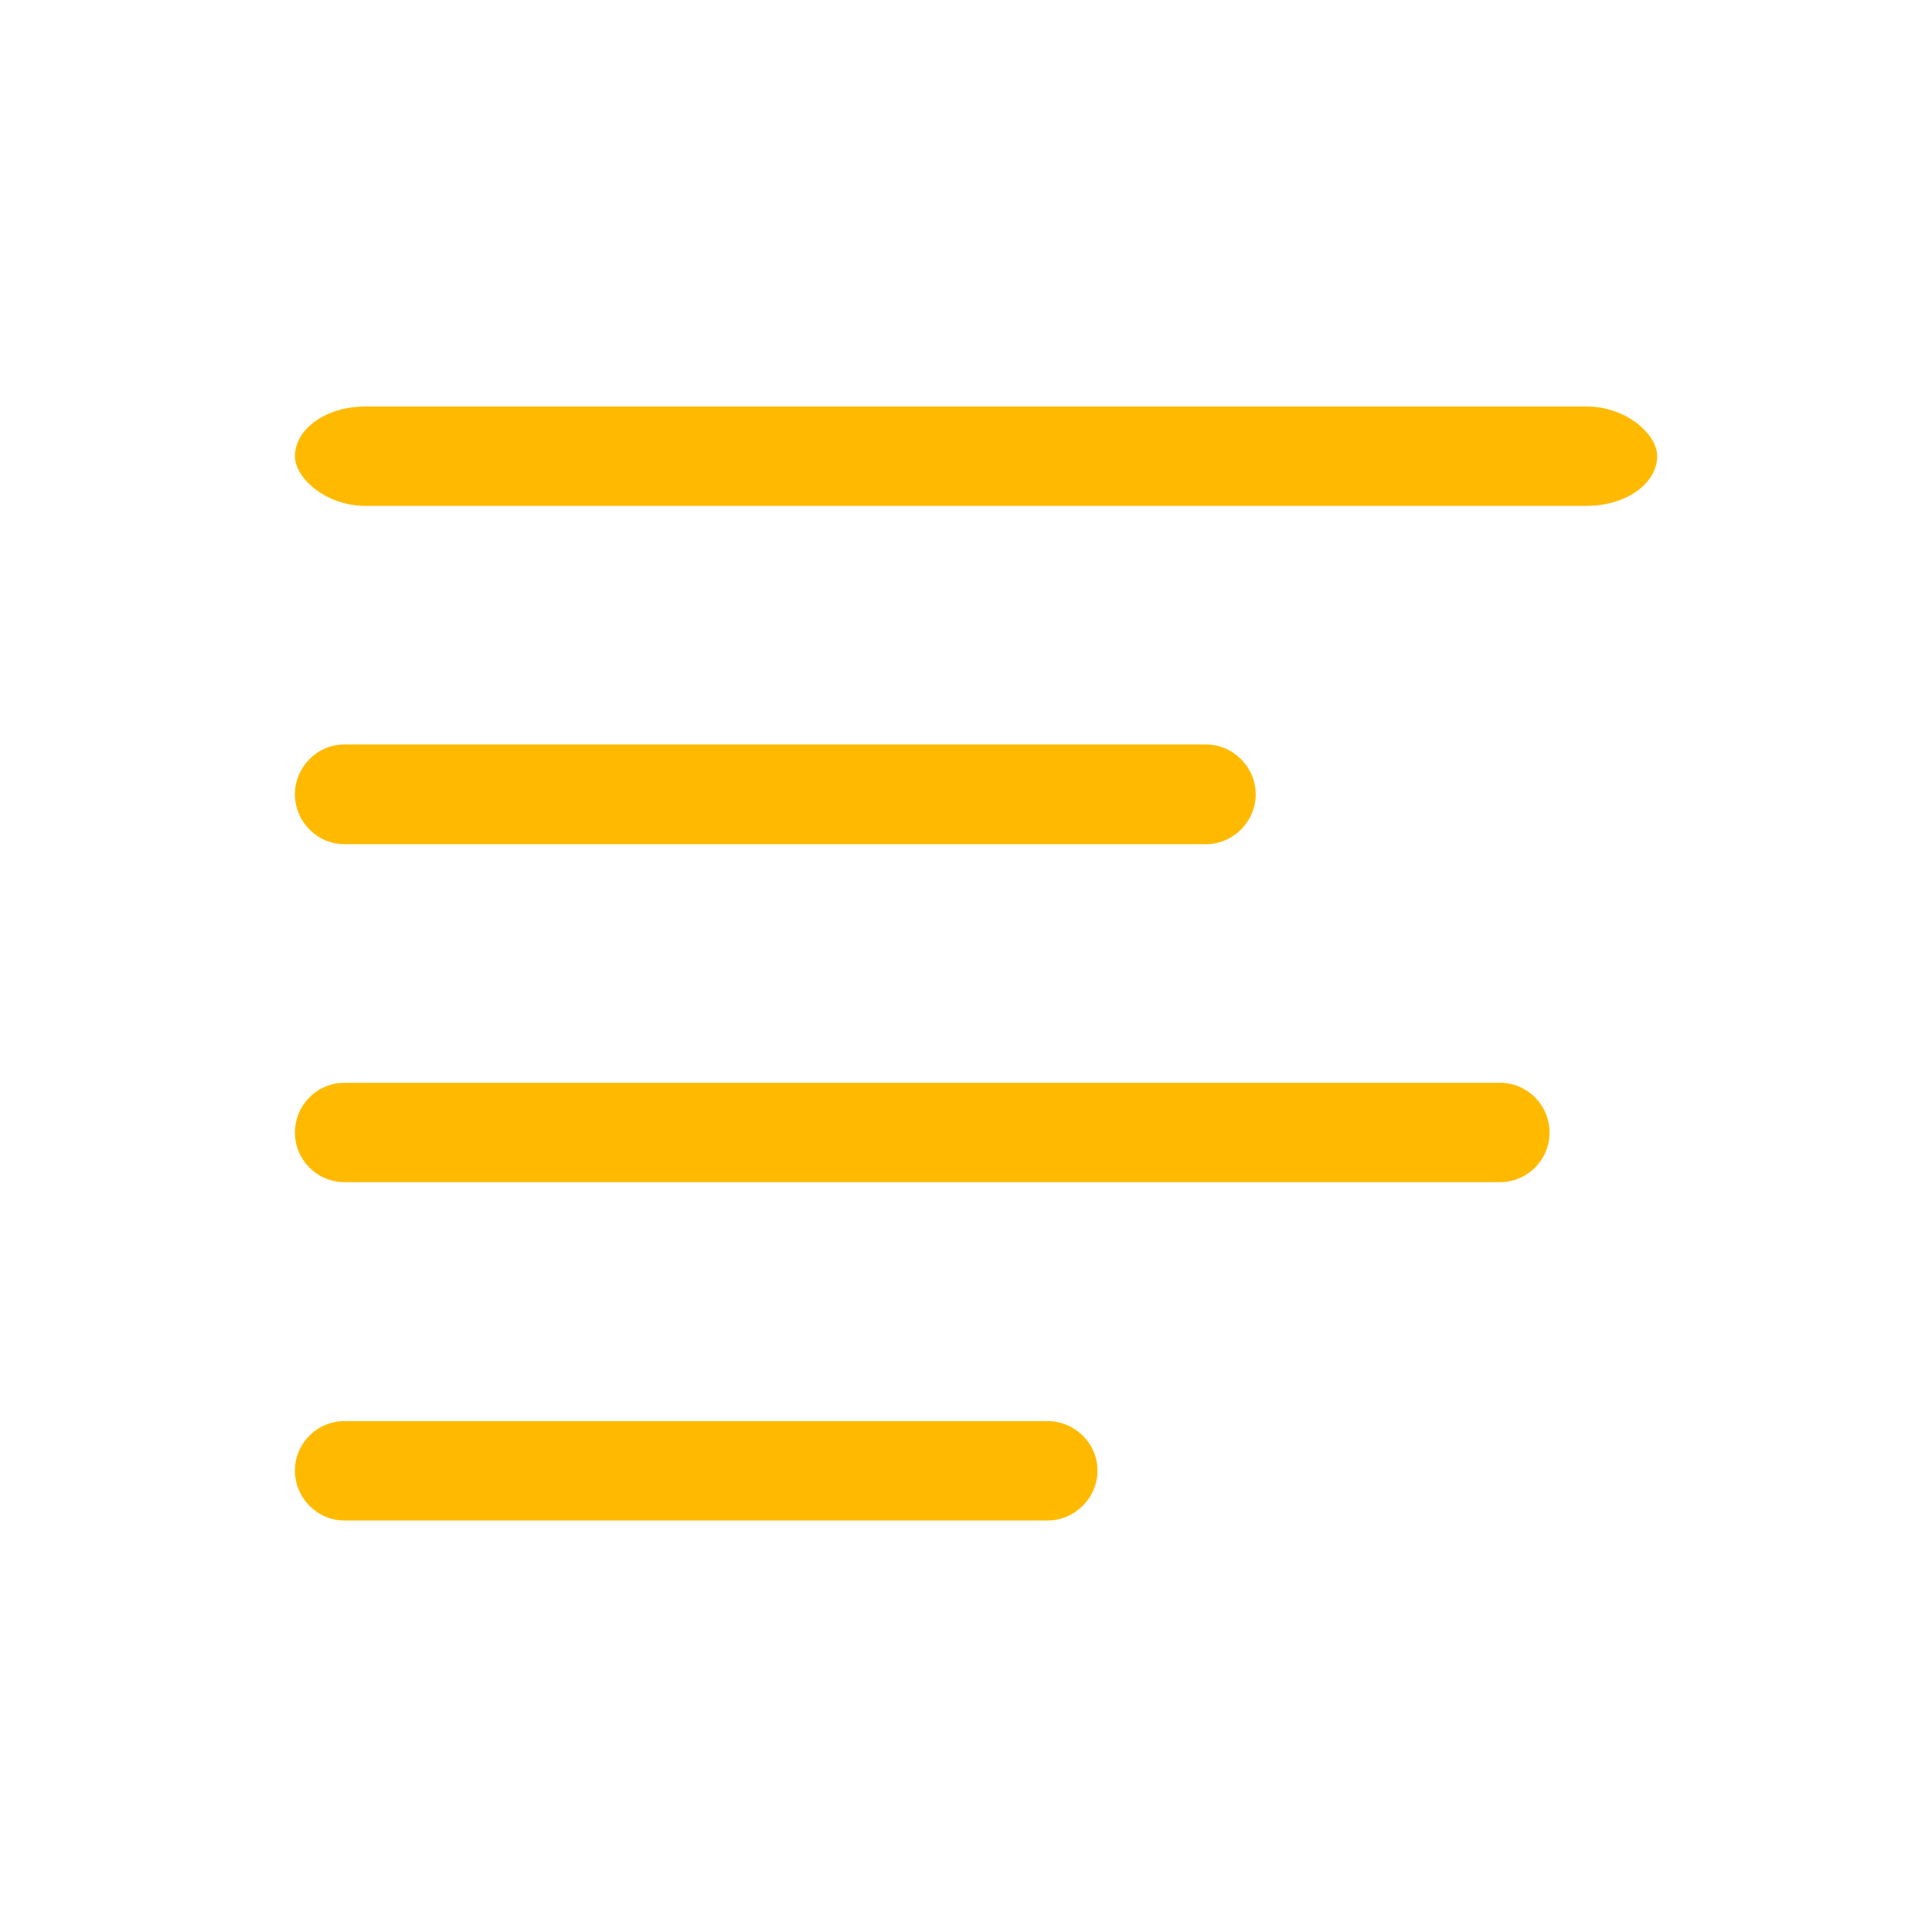 <?xml version="1.0" encoding="UTF-8"?> <!-- Creator: CorelDRAW X8 --> <svg xmlns="http://www.w3.org/2000/svg" xmlns:xlink="http://www.w3.org/1999/xlink" xml:space="preserve" width="53.848mm" height="53.848mm" version="1.0" style="shape-rendering:geometricPrecision; text-rendering:geometricPrecision; image-rendering:optimizeQuality; fill-rule:evenodd; clip-rule:evenodd" viewBox="0 0 5385 5385"> <defs> <style type="text/css"> <![CDATA[ .fil0 {fill:none} .fil1 {fill:#FFBA00} ]]> </style> </defs> <g id="Katman_x0020_1">  <rect class="fil0" width="5385" height="5385"></rect> <g id="_1743614693200"> <rect class="fil1" x="822" y="1133" width="3797" height="277" rx="196" ry="139"></rect> <path class="fil1" d="M960 2075l768 0 280 0 1353 0c76,0 139,63 139,139l0 0c0,76 -63,139 -139,139l-1353 0 -280 0 -768 0c-76,0 -138,-63 -138,-139l0 0c0,-76 62,-139 138,-139z"></path> <path class="fil1" d="M960 3018l1513 0 173 0 1535 0c76,0 138,62 138,139l0 0c0,76 -62,138 -138,138l-1535 0 -237 0 -1449 0c-76,0 -138,-62 -138,-138l0 0c0,-77 62,-139 138,-139z"></path> <path class="fil1" d="M960 3961l961 0 161 0 838 0c76,0 139,62 139,138l0 0c0,76 -63,139 -139,139l-838 0 -161 0 -961 0c-76,0 -138,-63 -138,-139l0 0c0,-76 62,-138 138,-138z"></path> </g> </g> </svg> 